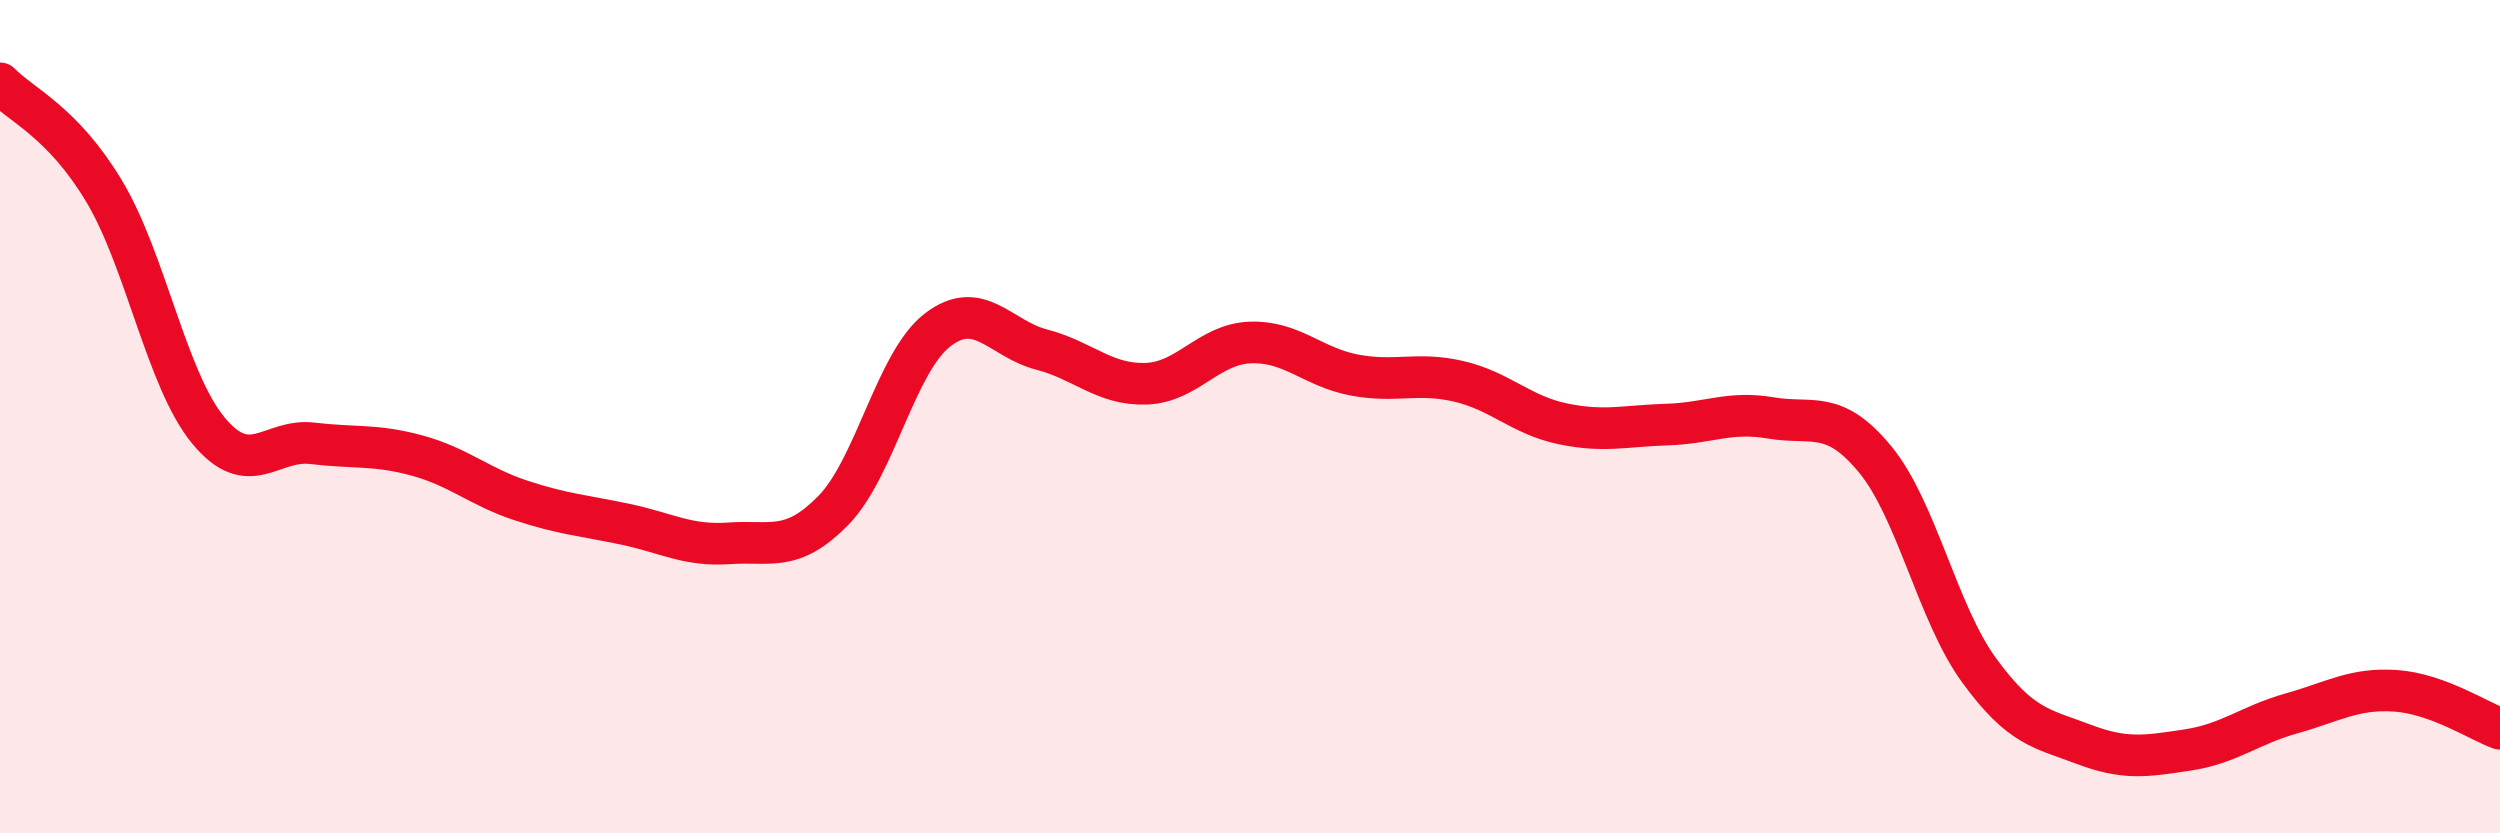 
    <svg width="60" height="20" viewBox="0 0 60 20" xmlns="http://www.w3.org/2000/svg">
      <path
        d="M 0,2 C 0.5,2.52 1.5,2.92 2.5,4.59 C 3.5,6.26 4,9.12 5,10.33 C 6,11.54 6.5,10.52 7.5,10.64 C 8.5,10.76 9,10.66 10,10.93 C 11,11.2 11.5,11.68 12.5,12.01 C 13.5,12.34 14,12.37 15,12.58 C 16,12.79 16.5,13.11 17.5,13.04 C 18.5,12.97 19,13.27 20,12.25 C 21,11.23 21.5,8.69 22.5,7.92 C 23.5,7.15 24,8.13 25,8.39 C 26,8.65 26.5,9.24 27.5,9.21 C 28.5,9.18 29,8.26 30,8.22 C 31,8.18 31.5,8.81 32.5,9 C 33.5,9.19 34,8.92 35,9.15 C 36,9.38 36.5,9.96 37.5,10.17 C 38.5,10.38 39,10.22 40,10.19 C 41,10.16 41.5,9.86 42.5,10.03 C 43.5,10.2 44,9.81 45,11.02 C 46,12.23 46.5,14.72 47.5,16.09 C 48.5,17.46 49,17.48 50,17.86 C 51,18.24 51.5,18.15 52.5,18 C 53.5,17.85 54,17.4 55,17.12 C 56,16.84 56.5,16.51 57.5,16.58 C 58.5,16.65 59.5,17.31 60,17.49L60 20L0 20Z"
        fill="#EB0A25"
        opacity="0.1"
        stroke-linecap="round"
        stroke-linejoin="round"
      />
      <path
        d="M 0,2 C 0.5,2.52 1.5,2.92 2.5,4.59 C 3.5,6.26 4,9.12 5,10.33 C 6,11.54 6.5,10.52 7.5,10.64 C 8.5,10.76 9,10.66 10,10.93 C 11,11.2 11.5,11.68 12.5,12.01 C 13.5,12.34 14,12.37 15,12.58 C 16,12.79 16.5,13.11 17.5,13.04 C 18.5,12.97 19,13.27 20,12.25 C 21,11.23 21.5,8.69 22.5,7.92 C 23.5,7.15 24,8.13 25,8.39 C 26,8.65 26.5,9.24 27.5,9.21 C 28.5,9.18 29,8.26 30,8.22 C 31,8.18 31.5,8.81 32.5,9 C 33.5,9.19 34,8.92 35,9.15 C 36,9.38 36.5,9.96 37.5,10.17 C 38.5,10.38 39,10.22 40,10.19 C 41,10.16 41.5,9.86 42.5,10.03 C 43.5,10.2 44,9.81 45,11.02 C 46,12.23 46.5,14.72 47.5,16.09 C 48.5,17.46 49,17.48 50,17.86 C 51,18.24 51.5,18.15 52.5,18 C 53.5,17.85 54,17.4 55,17.12 C 56,16.84 56.5,16.51 57.5,16.58 C 58.5,16.65 59.5,17.31 60,17.49"
        stroke="#EB0A25"
        stroke-width="1"
        fill="none"
        stroke-linecap="round"
        stroke-linejoin="round"
      />
    </svg>
  